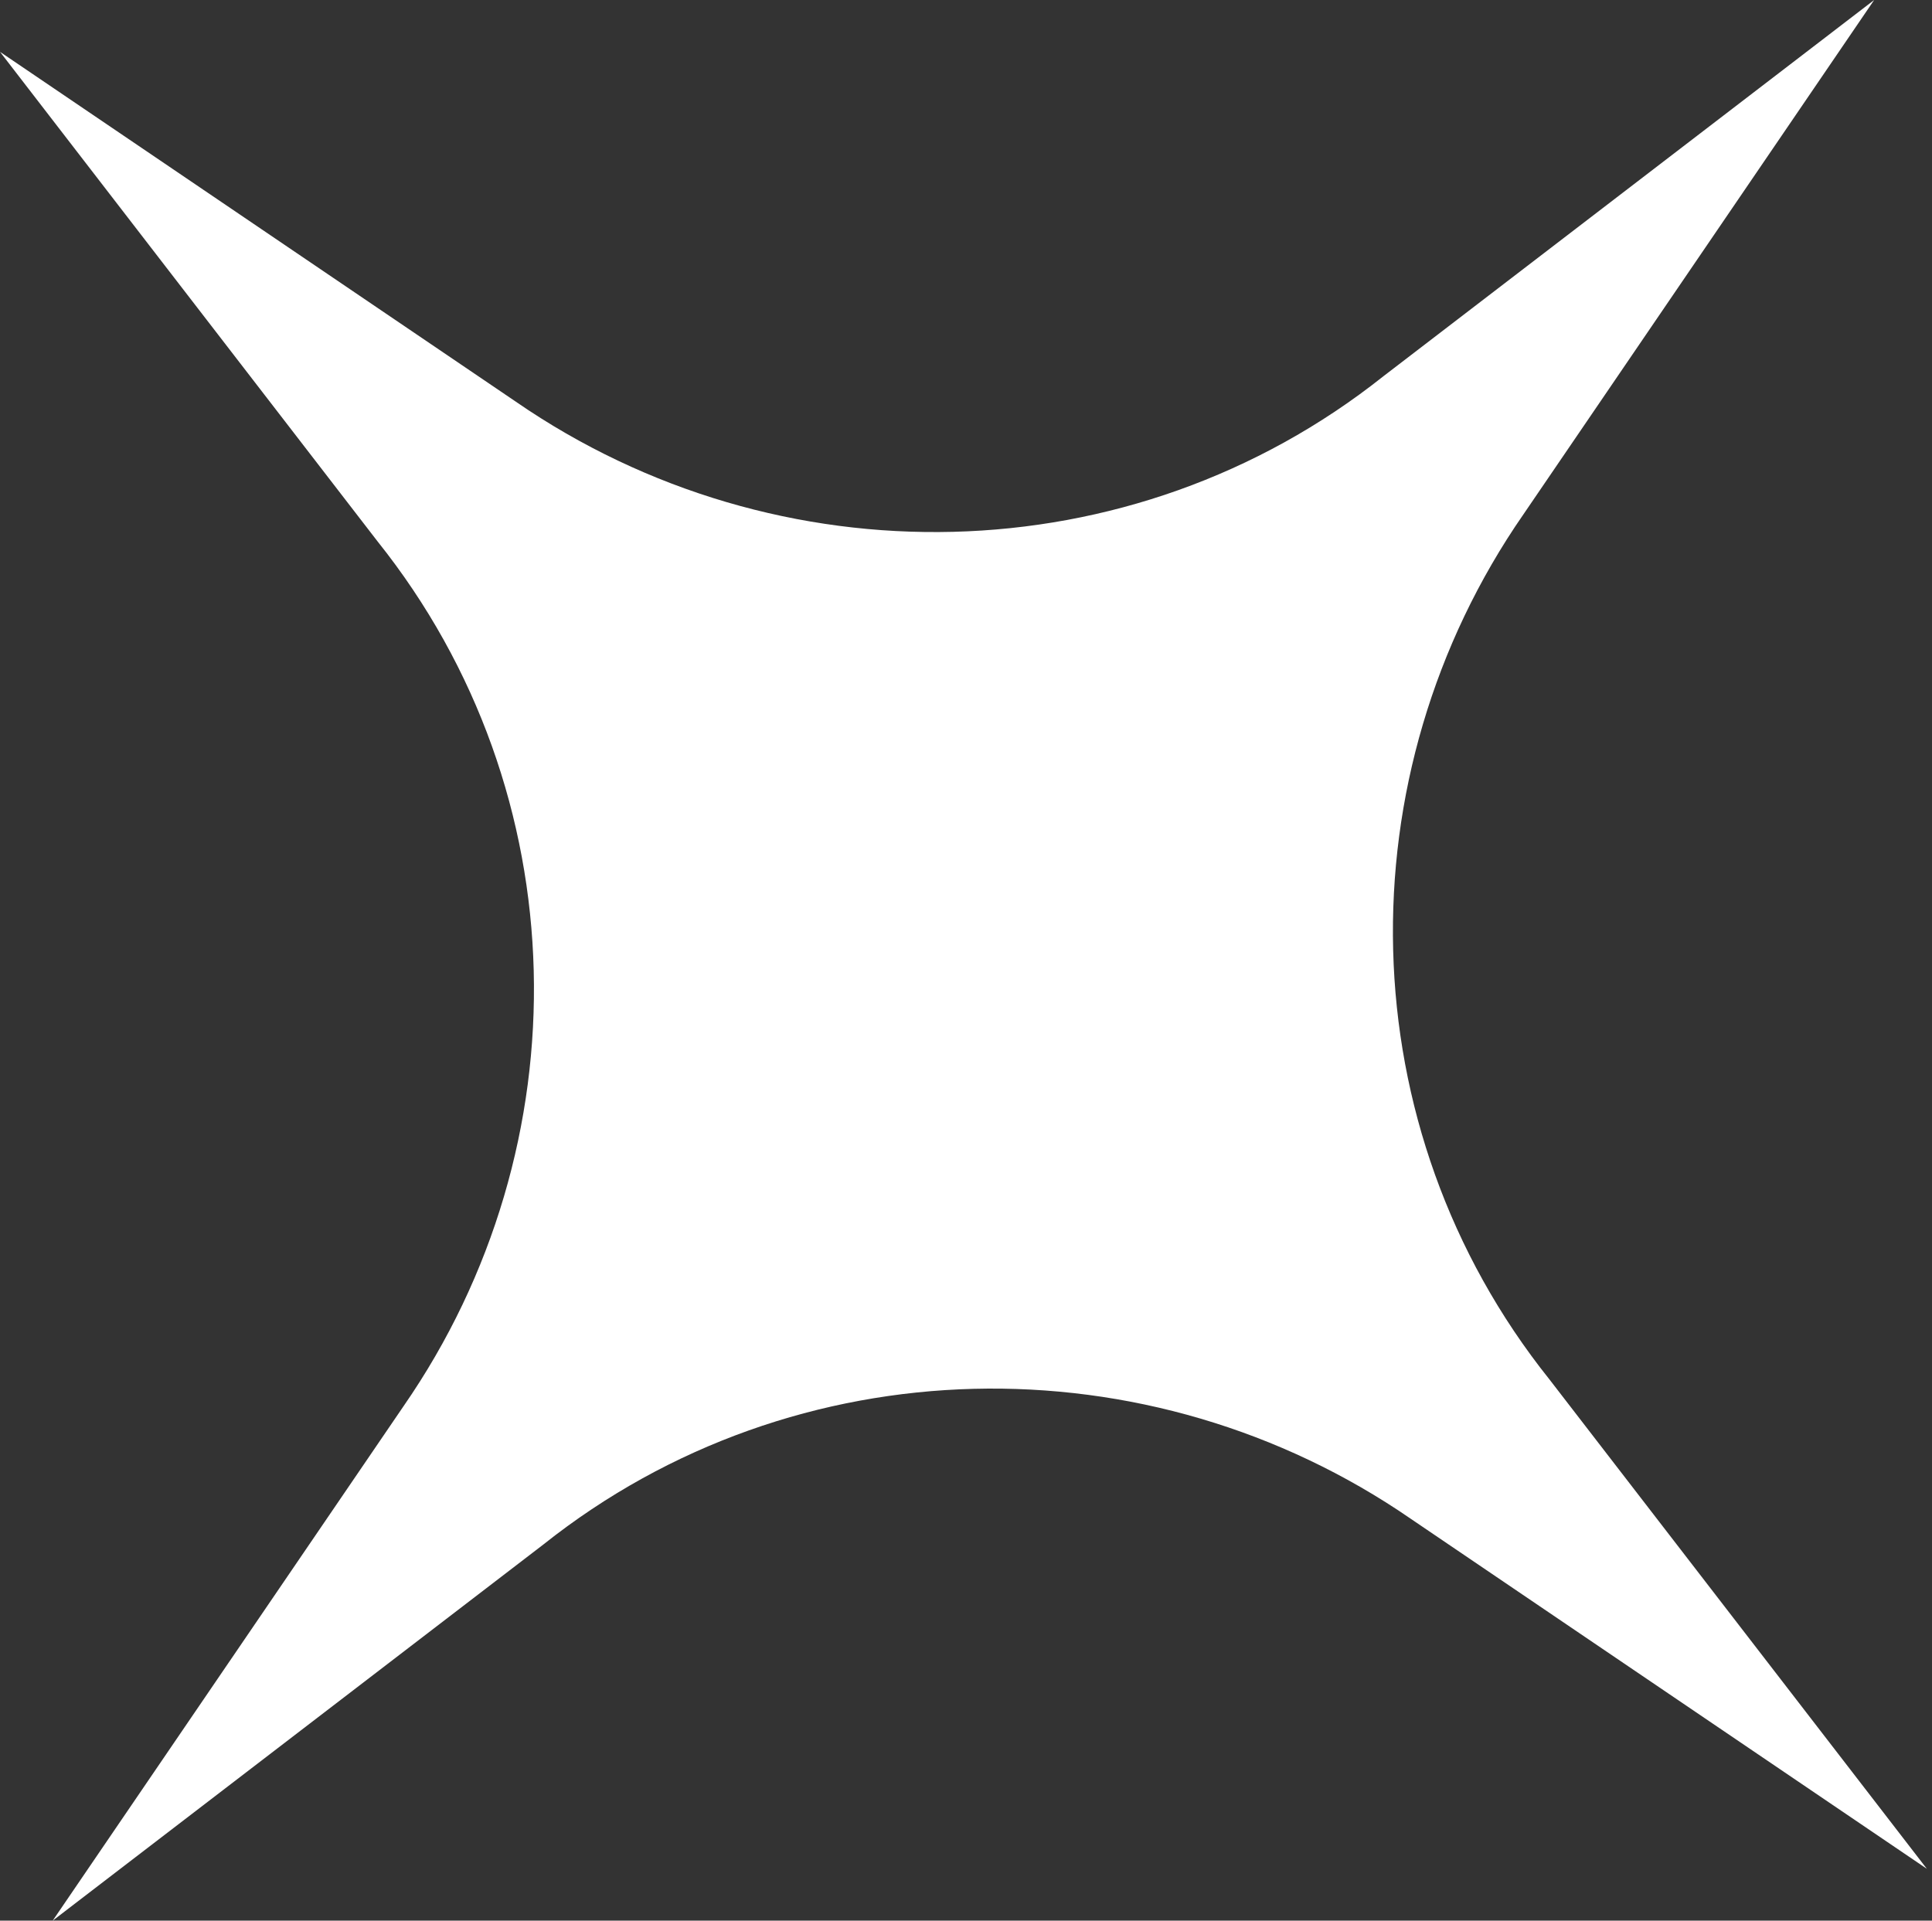 <?xml version="1.0" encoding="UTF-8"?> <svg xmlns="http://www.w3.org/2000/svg" width="173" height="172" viewBox="0 0 173 172" fill="none"><rect x="0" y="0" width="173" height="172" fill="#333333" stroke="none"/> <path d="M46.205 35.982L0.003 4.644L33.802 48.476C51.824 71.024 52.31 102.585 36.128 125.938L4.719 172L48.661 138.31C71.265 120.346 102.913 119.873 126.337 136.019L172.538 167.356L138.739 123.524C120.717 100.976 120.232 69.415 136.414 46.063L167.822 2.68369e-05L123.88 33.69C101.276 51.654 69.628 52.127 46.205 35.982Z" fill="white"></path> </svg> 